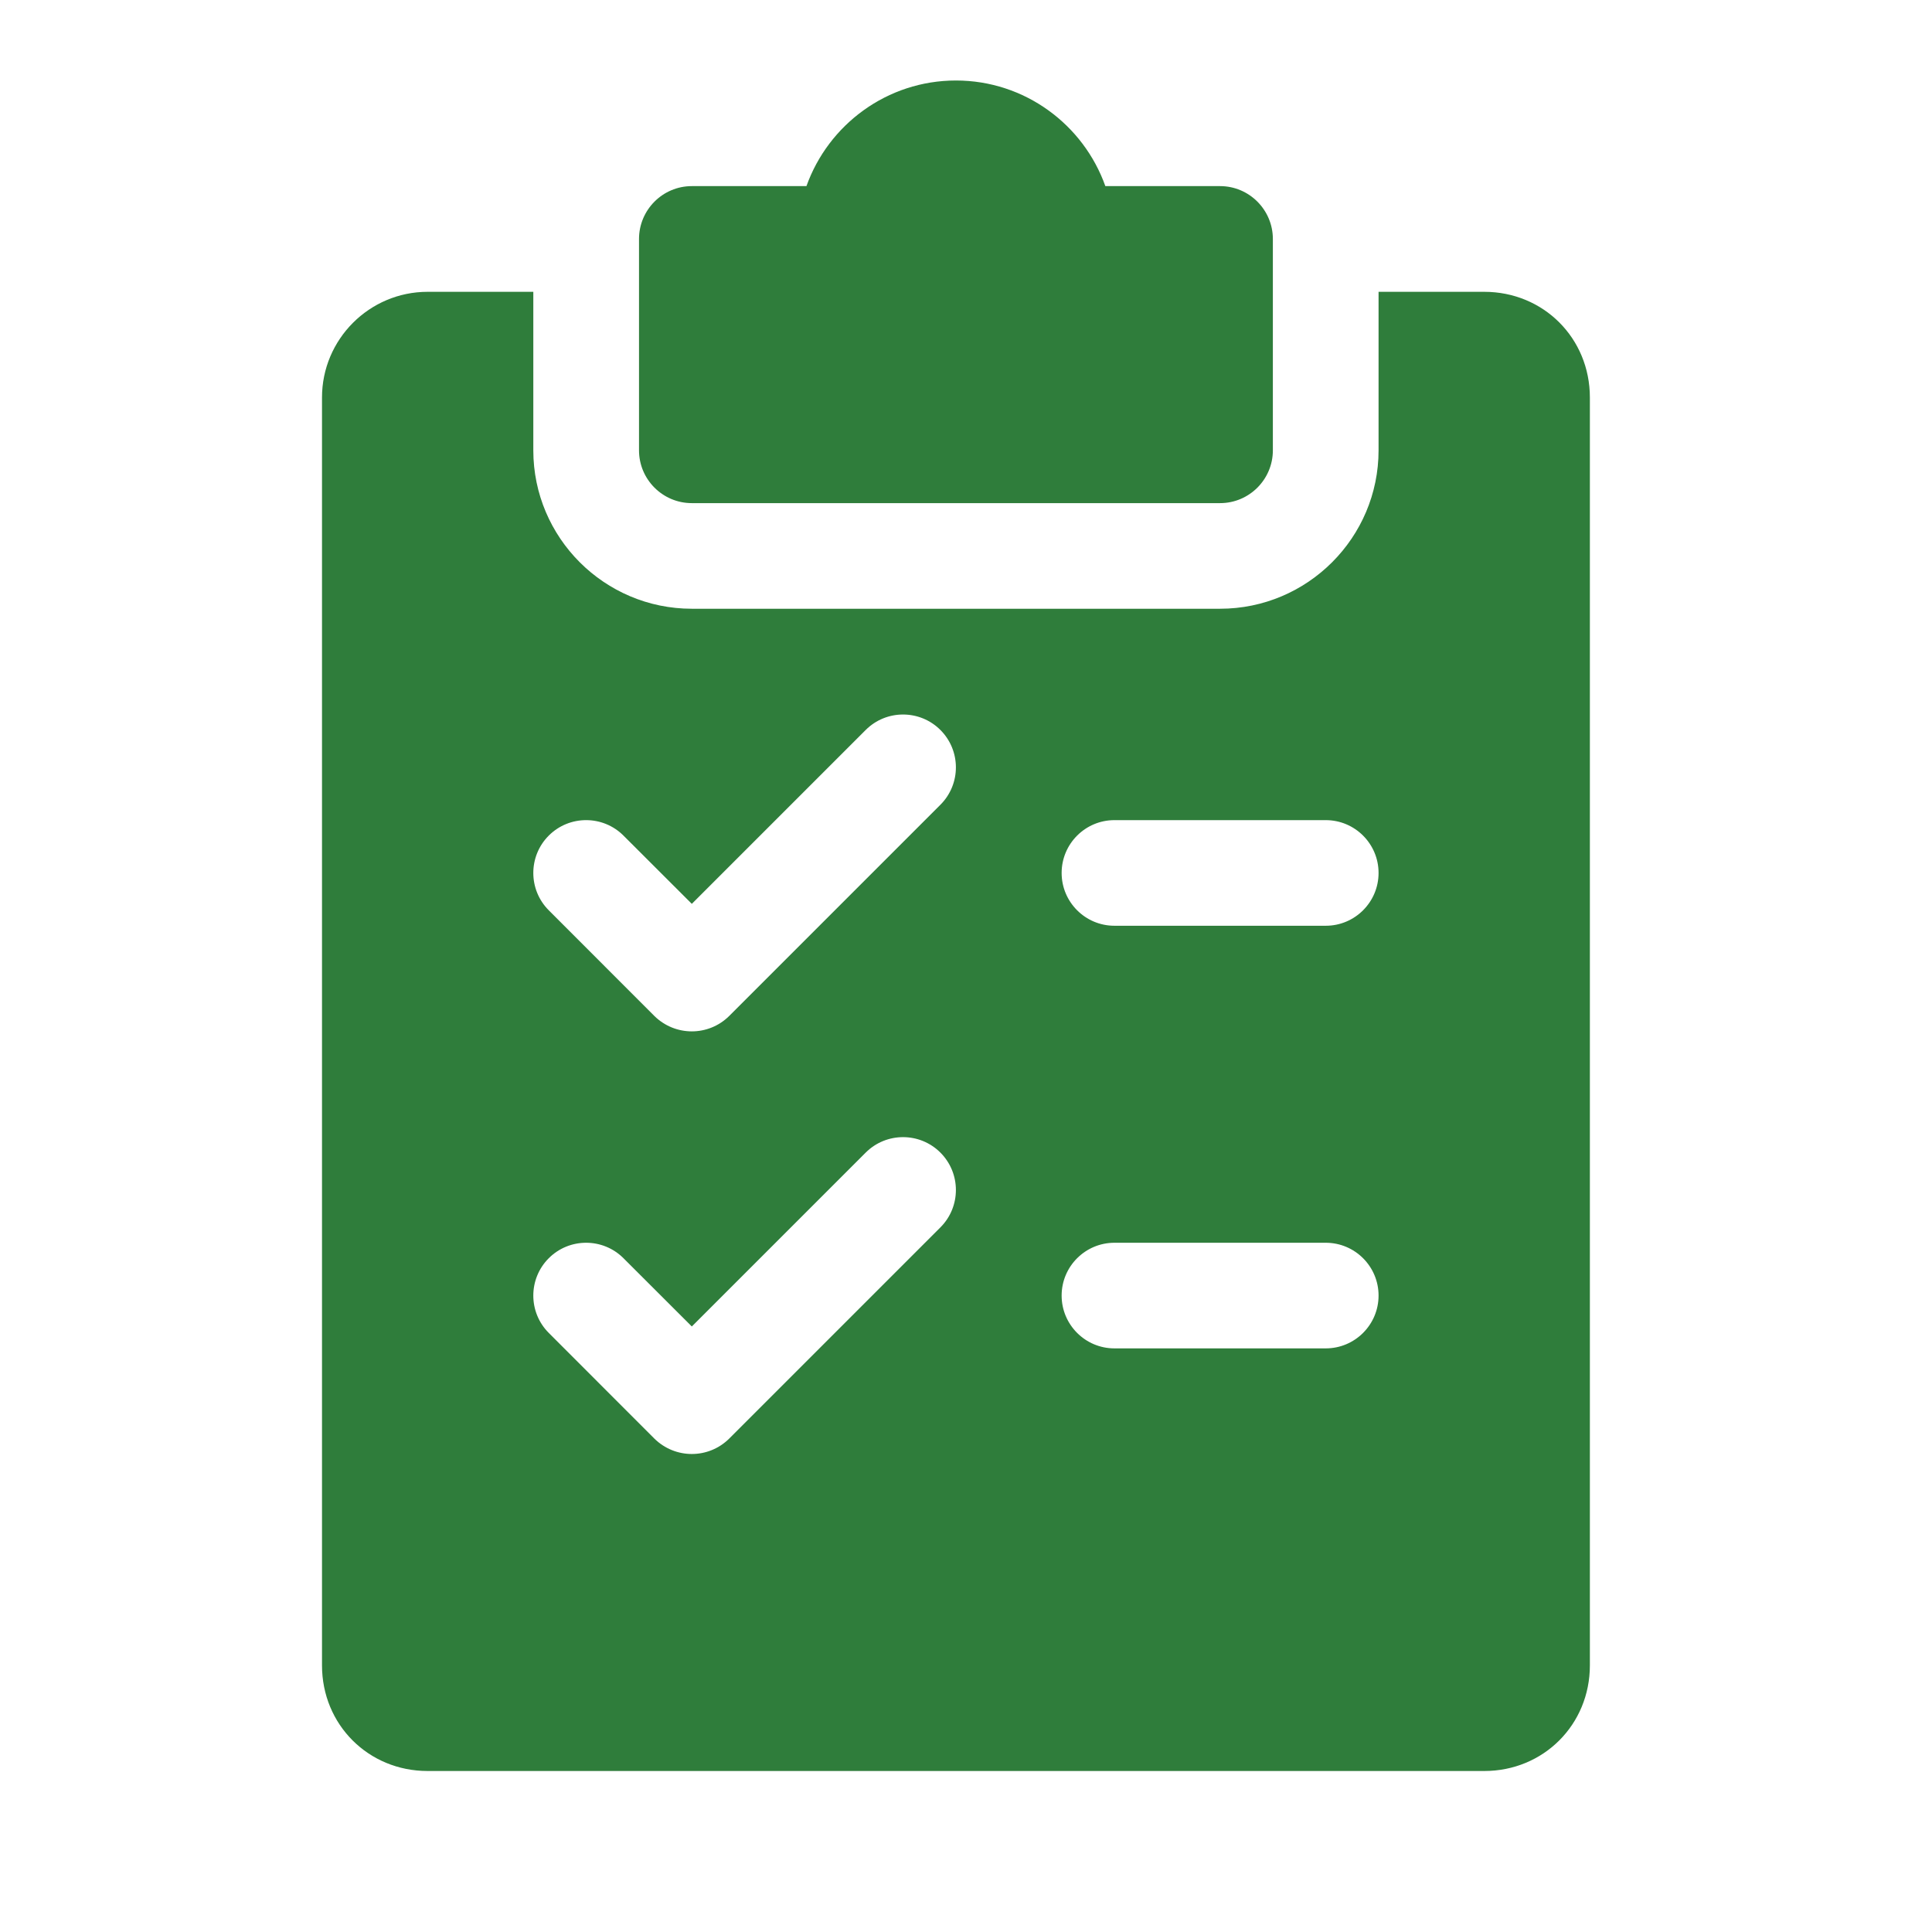 <svg width="24" height="24" viewBox="0 0 24 24" fill="none" xmlns="http://www.w3.org/2000/svg">
<path d="M15.156 2.312H13.731C13.46 1.549 12.731 1 11.875 1C11.019 1 10.29 1.549 10.018 2.312H8.594C8.232 2.312 7.938 2.607 7.938 2.969V5.594C7.938 5.956 8.232 6.25 8.594 6.25H15.156C15.518 6.25 15.812 5.956 15.812 5.594V2.969C15.812 2.607 15.518 2.312 15.156 2.312Z" fill="#2F7D3B"/>
<path d="M18.438 3.625H17.125V5.594C17.125 6.679 16.242 7.562 15.156 7.562H8.594C7.508 7.562 6.625 6.679 6.625 5.594V3.625H5.312C4.589 3.625 4 4.214 4 4.938V20.688C4 21.424 4.576 22 5.312 22H18.438C19.174 22 19.75 21.424 19.75 20.688V4.938C19.75 4.201 19.174 3.625 18.438 3.625ZM11.683 15.246L9.058 17.871C8.93 17.998 8.762 18.062 8.594 18.062C8.426 18.062 8.258 17.998 8.129 17.871L6.817 16.558C6.561 16.302 6.561 15.886 6.817 15.63C7.073 15.374 7.489 15.374 7.745 15.63L8.594 16.478L10.754 14.318C11.01 14.062 11.426 14.062 11.682 14.318C11.938 14.574 11.939 14.989 11.683 15.246ZM11.683 9.996L9.058 12.621C8.93 12.748 8.762 12.812 8.594 12.812C8.426 12.812 8.258 12.748 8.129 12.621L6.817 11.308C6.561 11.052 6.561 10.636 6.817 10.38C7.073 10.124 7.489 10.124 7.745 10.38L8.594 11.228L10.754 9.068C11.01 8.812 11.426 8.812 11.682 9.068C11.938 9.324 11.939 9.739 11.683 9.996ZM16.469 16.75H13.844C13.482 16.75 13.188 16.456 13.188 16.094C13.188 15.732 13.482 15.438 13.844 15.438H16.469C16.831 15.438 17.125 15.732 17.125 16.094C17.125 16.456 16.831 16.75 16.469 16.75ZM16.469 11.5H13.844C13.482 11.5 13.188 11.206 13.188 10.844C13.188 10.482 13.482 10.188 13.844 10.188H16.469C16.831 10.188 17.125 10.482 17.125 10.844C17.125 11.206 16.831 11.5 16.469 11.5Z" fill="#2F7D3B"/>
</svg>
